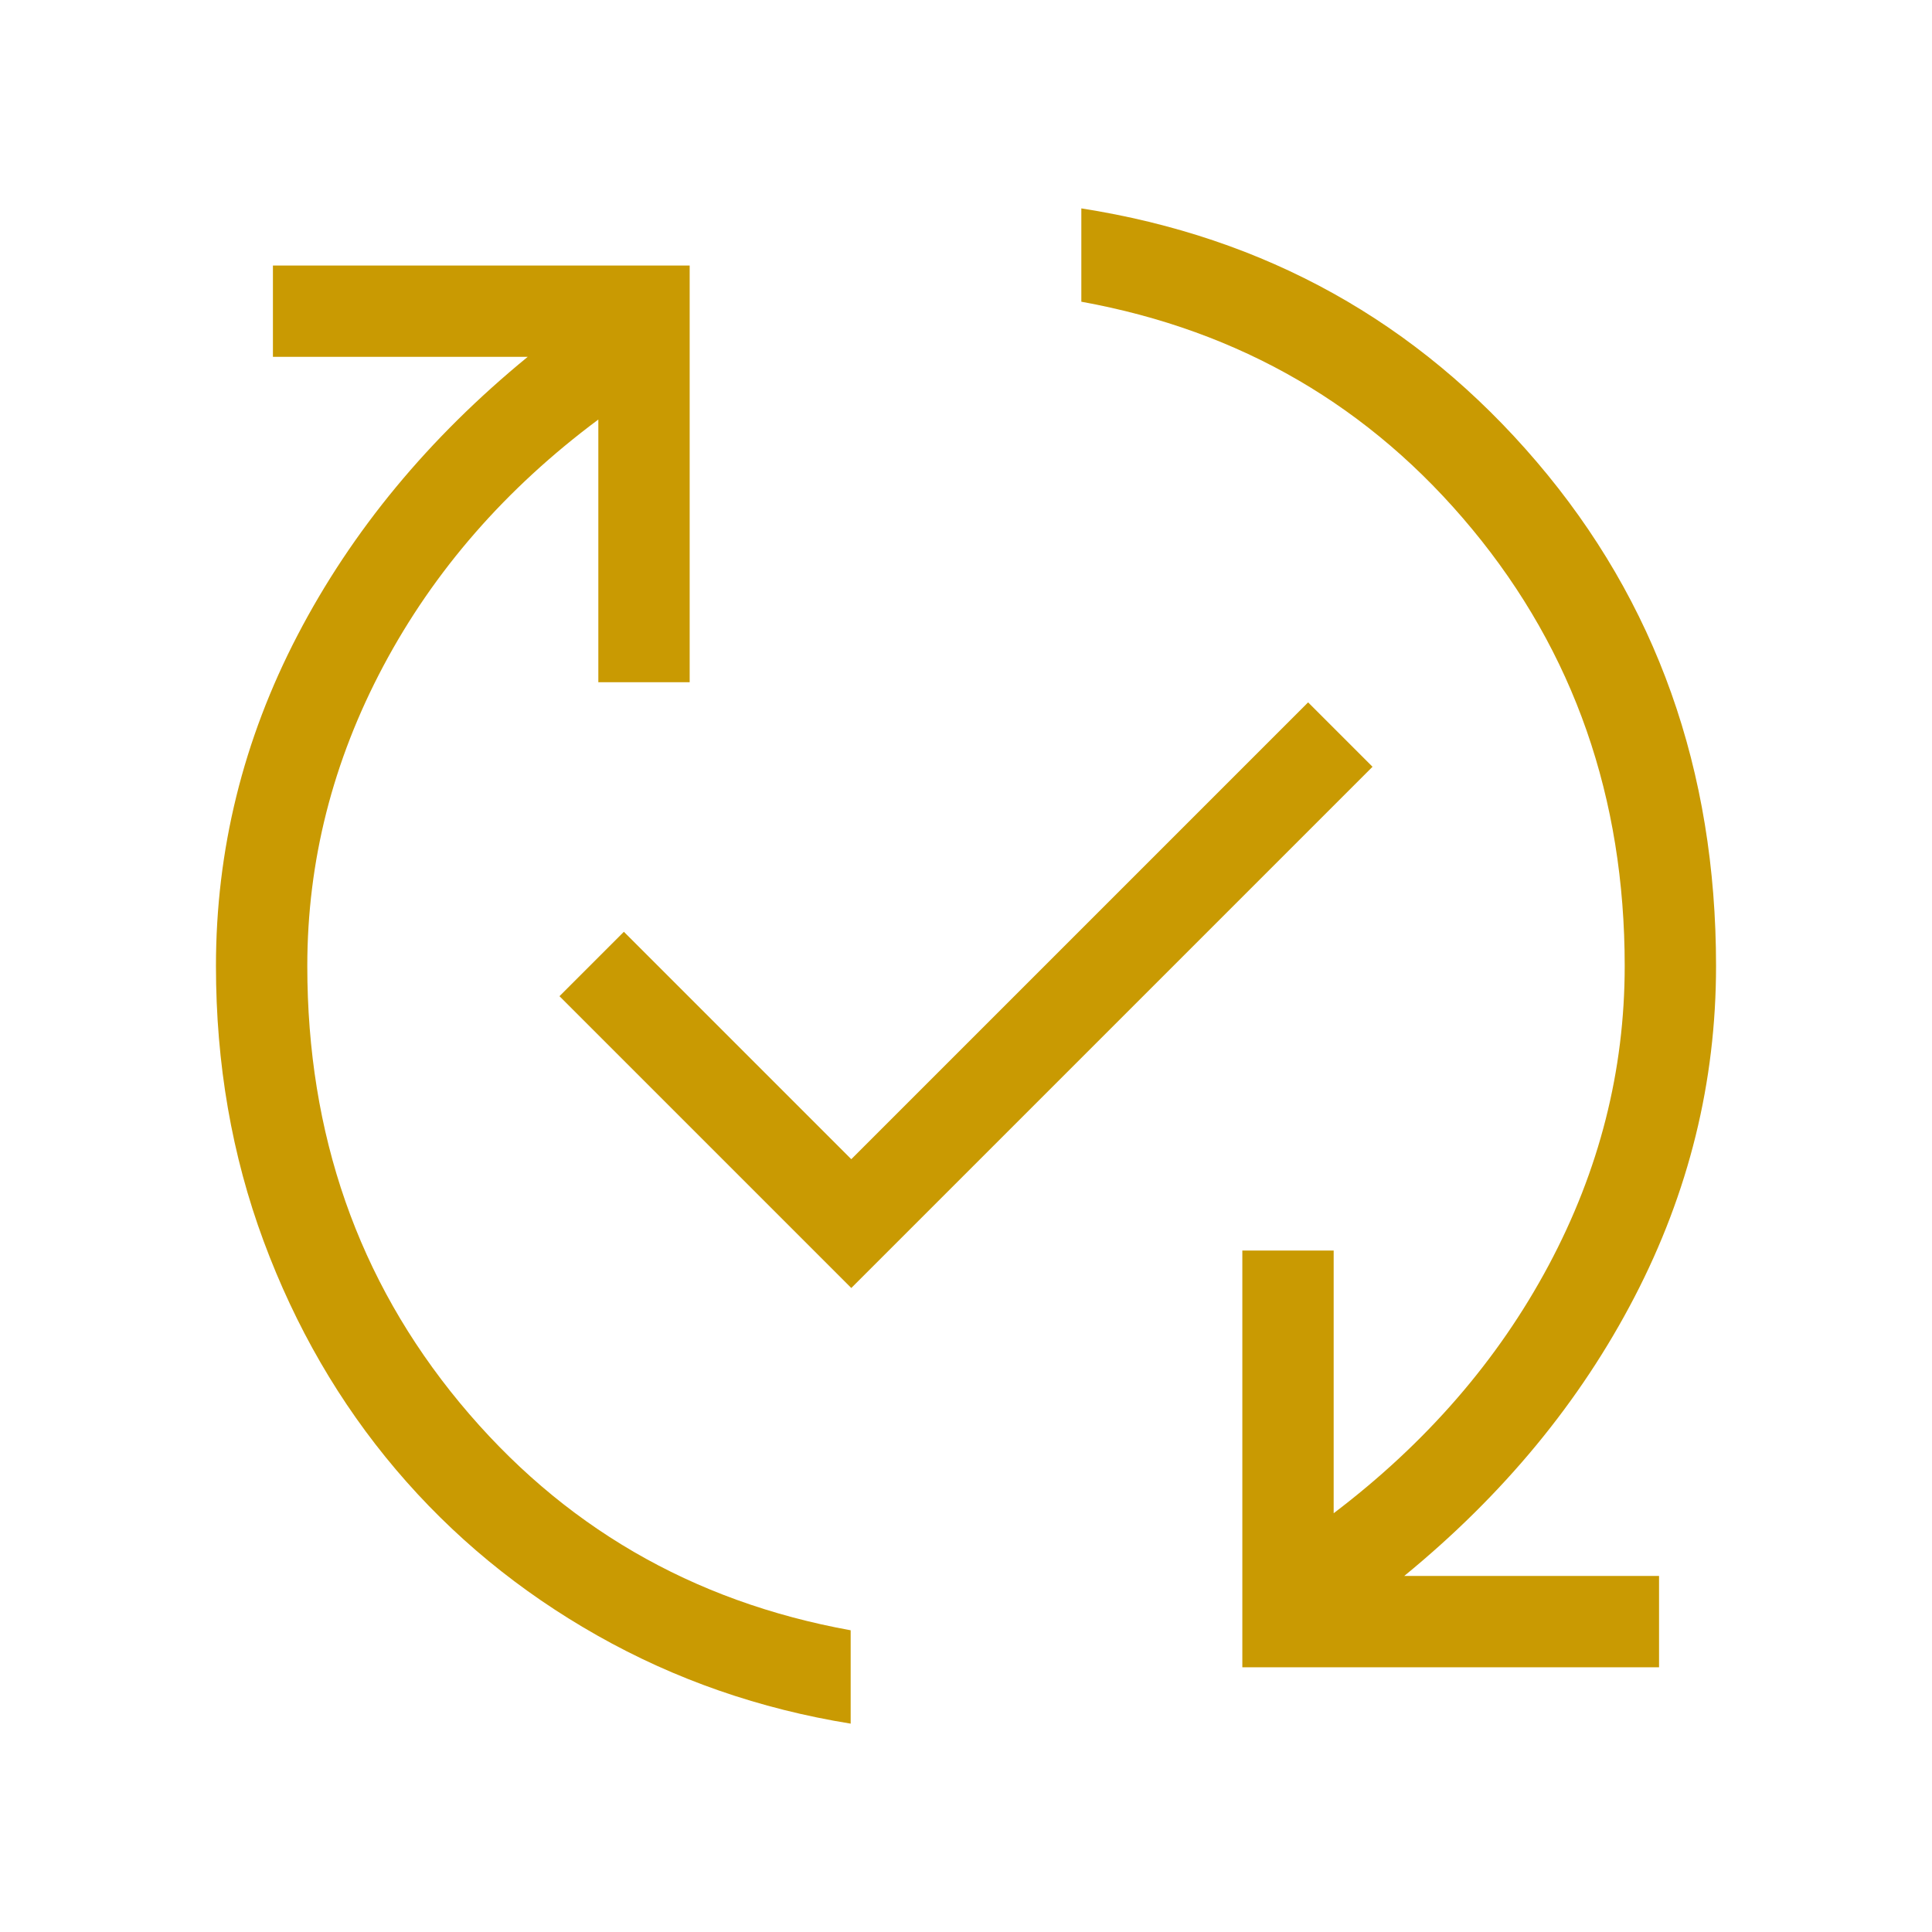 <svg width="72" height="72" viewBox="0 0 72 72" fill="none" xmlns="http://www.w3.org/2000/svg">
<mask id="mask0_16_584" style="mask-type:alpha" maskUnits="userSpaceOnUse" x="0" y="0" width="72" height="72">
<rect width="72" height="72" fill="#D9D9D9"/>
</mask>
<g mask="url(#mask0_16_584)">
<path d="M31.702 64.235C28.313 63.688 25.167 62.594 22.263 60.952C19.359 59.31 16.857 57.248 14.755 54.767C12.653 52.287 11.009 49.449 9.825 46.255C8.64 43.061 8.048 39.642 8.048 36C8.048 31.677 9.061 27.568 11.088 23.674C13.115 19.78 15.975 16.321 19.667 13.298H10.171V9.895H25.702V25.425H22.298V15.635C18.848 18.204 16.178 21.265 14.287 24.819C12.397 28.373 11.452 32.1 11.452 36C11.452 42.273 13.346 47.699 17.134 52.278C20.923 56.857 25.779 59.683 31.702 60.756V64.235ZM31.725 48L20.85 37.125L23.25 34.725L31.725 43.2L48.75 26.175L51.15 28.575L31.725 48ZM46.298 62.135V46.604H49.702V56.394C53.152 53.775 55.822 50.696 57.712 47.158C59.602 43.619 60.548 39.9 60.548 36C60.548 29.727 58.654 24.301 54.865 19.722C51.077 15.143 46.221 12.318 40.298 11.244V7.766C47.155 8.839 52.812 11.987 57.268 17.21C61.724 22.433 63.952 28.696 63.952 36C63.952 40.323 62.938 44.437 60.911 48.34C58.884 52.244 56.025 55.708 52.332 58.731H61.828V62.135H46.298Z" fill="#C99A02"/>
</g>
</svg>
